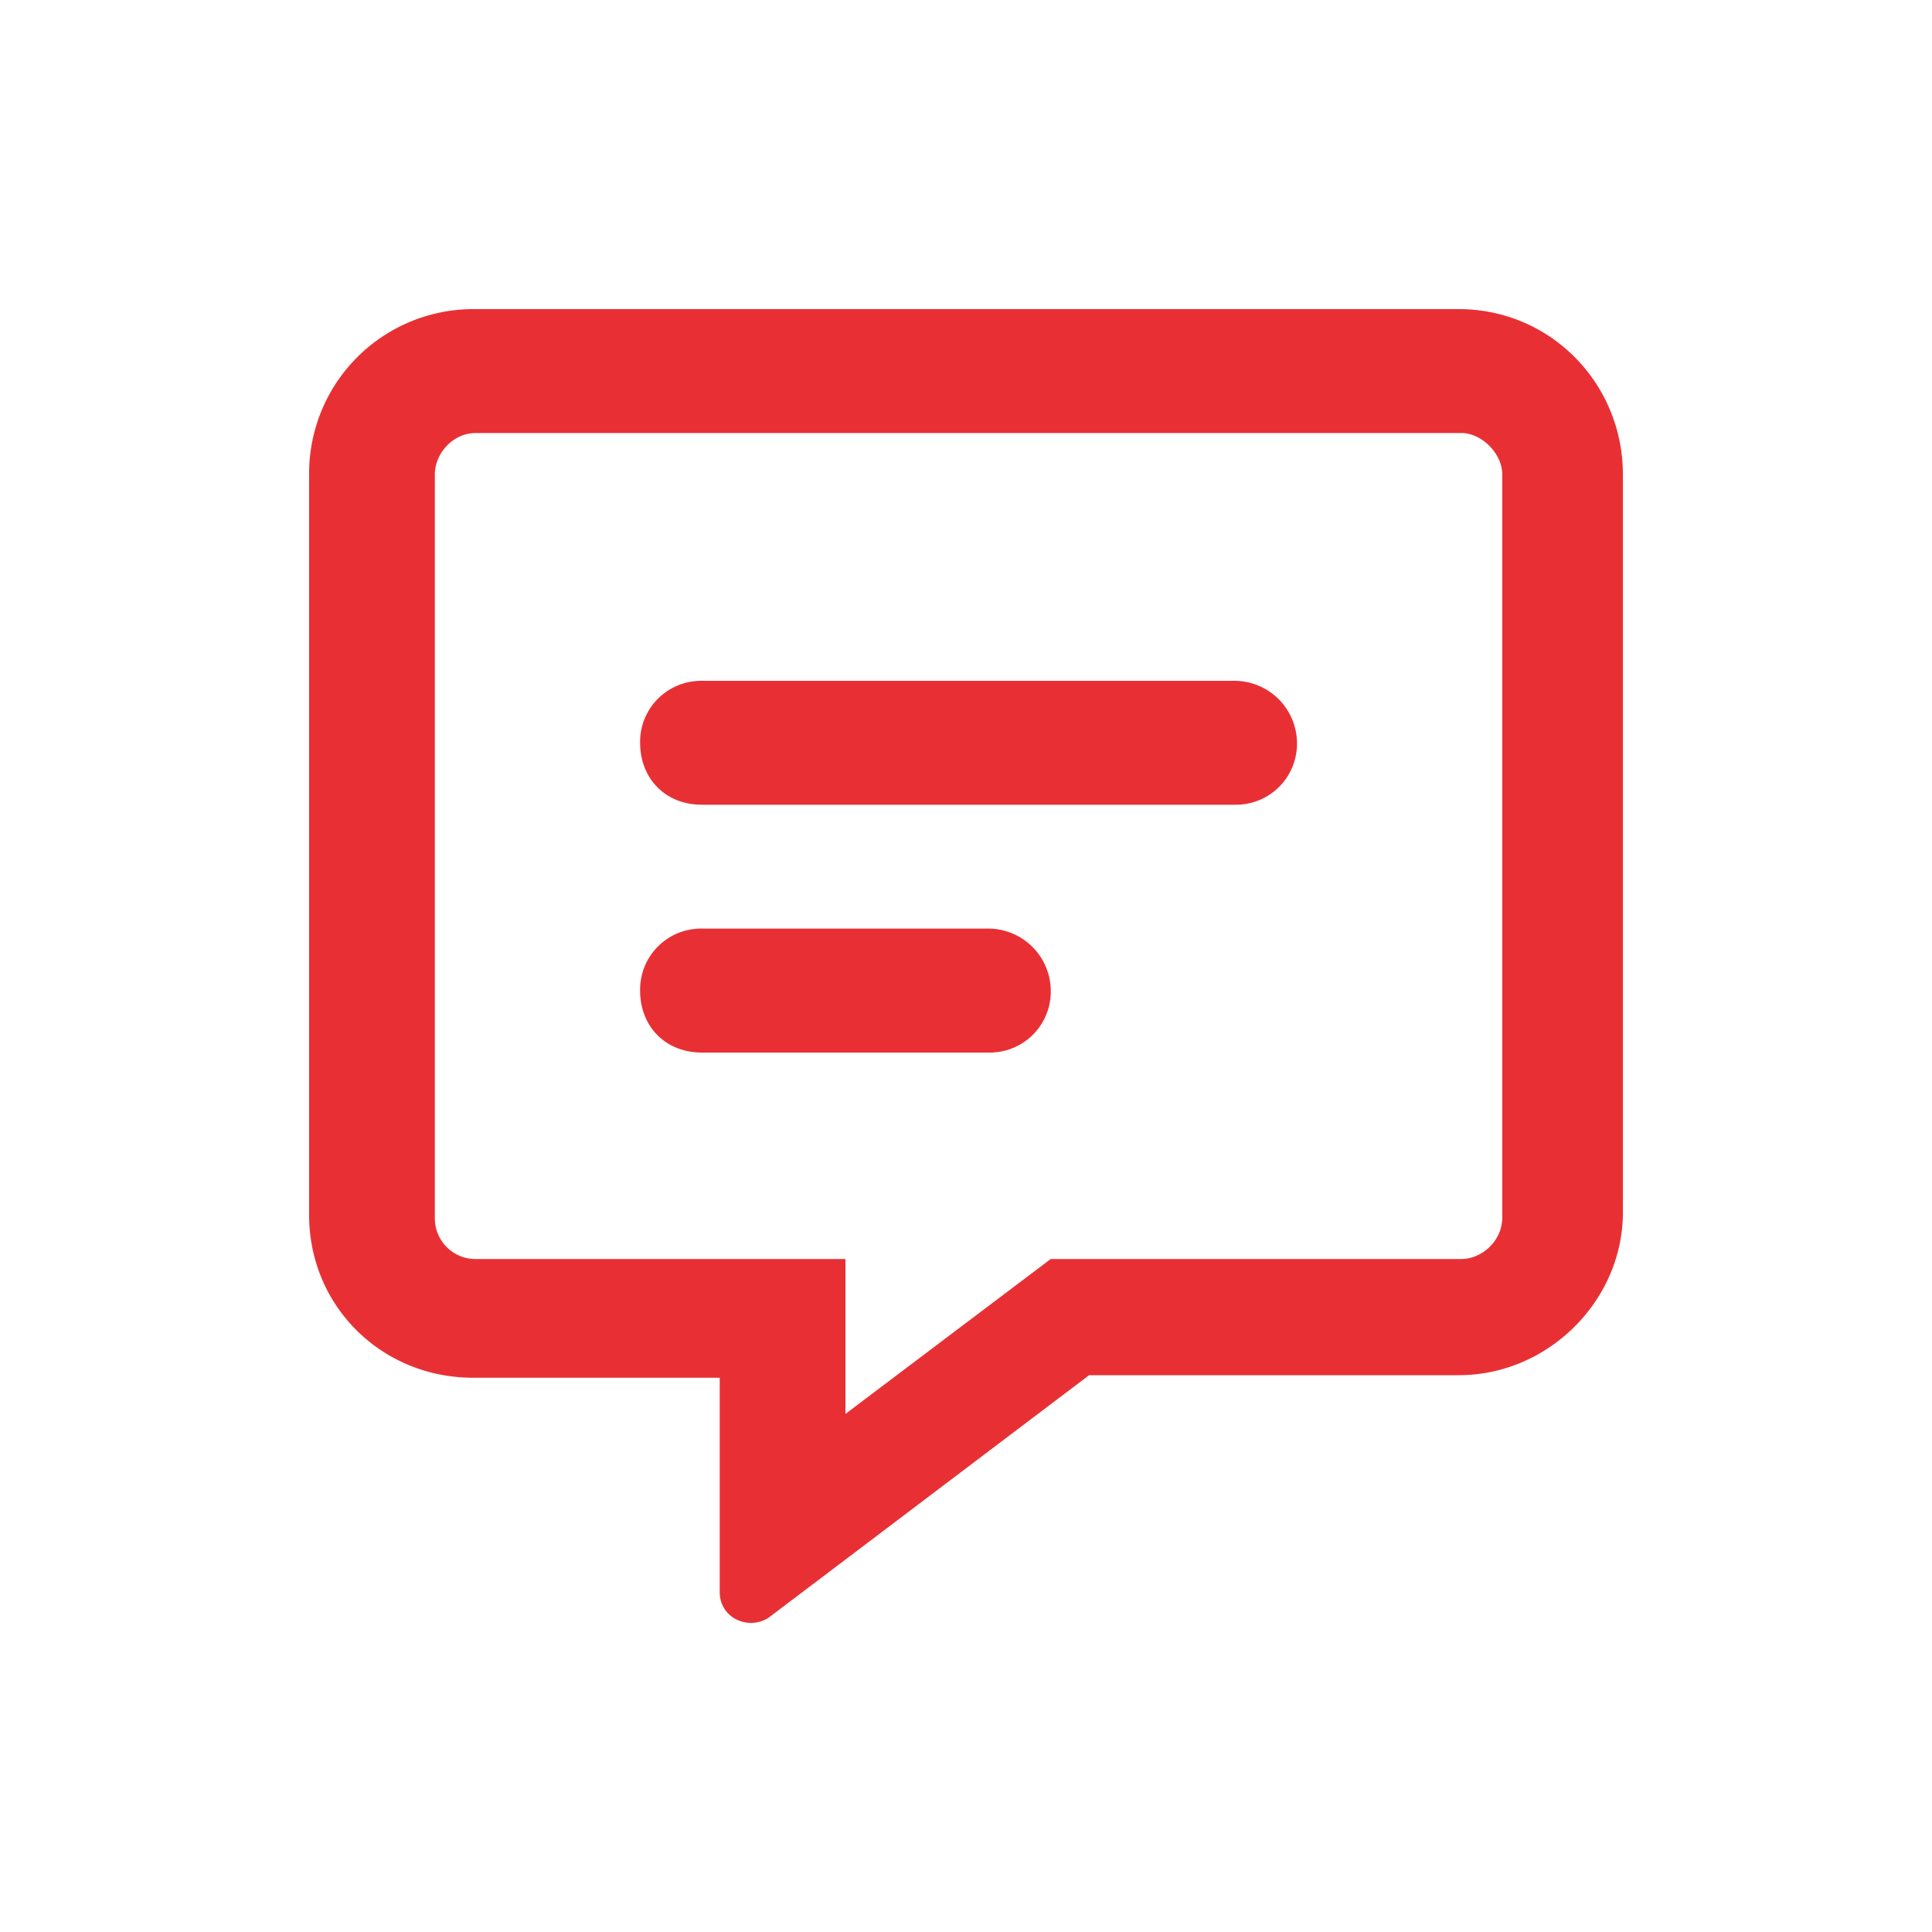 <svg width="25" height="25" viewBox="0 0 25 25" fill="none" xmlns="http://www.w3.org/2000/svg">
    <mask id="k9648mlb6a" style="mask-type:alpha" maskUnits="userSpaceOnUse" x="0" y="0" width="25" height="25">
        <path fill="#fff" d="M0 0h25v25H0z"/>
    </mask>
    <g mask="url(#k9648mlb6a)">
        <path d="M15.986 8.81H9.08a.789.789 0 0 0-.797.801c0 .468.332.802.797.802h6.906a.789.789 0 0 0 .797-.802.81.81 0 0 0-.797-.801zM12.8 12.016H9.08a.789.789 0 0 0-.797.802c0 .468.332.802.797.802H12.8a.789.789 0 0 0 .797-.802.81.81 0 0 0-.797-.802zM18.875 4H6.125A2.125 2.125 0 0 0 4 6.138v9.586c0 1.169.93 2.104 2.125 2.104h3.188v2.773c0 .334.365.5.63.334l4.15-3.14h4.782c1.162 0 2.125-.969 2.125-2.105V6.139C21 4.968 20.07 4 18.875 4zm.564 11.757c0 .3-.265.535-.53.535h-5.313l-2.656 2.004v-2.004H6.158a.526.526 0 0 1-.531-.535v-9.62c0-.267.232-.534.531-.534h12.75c.266 0 .531.267.531.535v9.62z" fill="#E83034"/>
    </g>
</svg>
